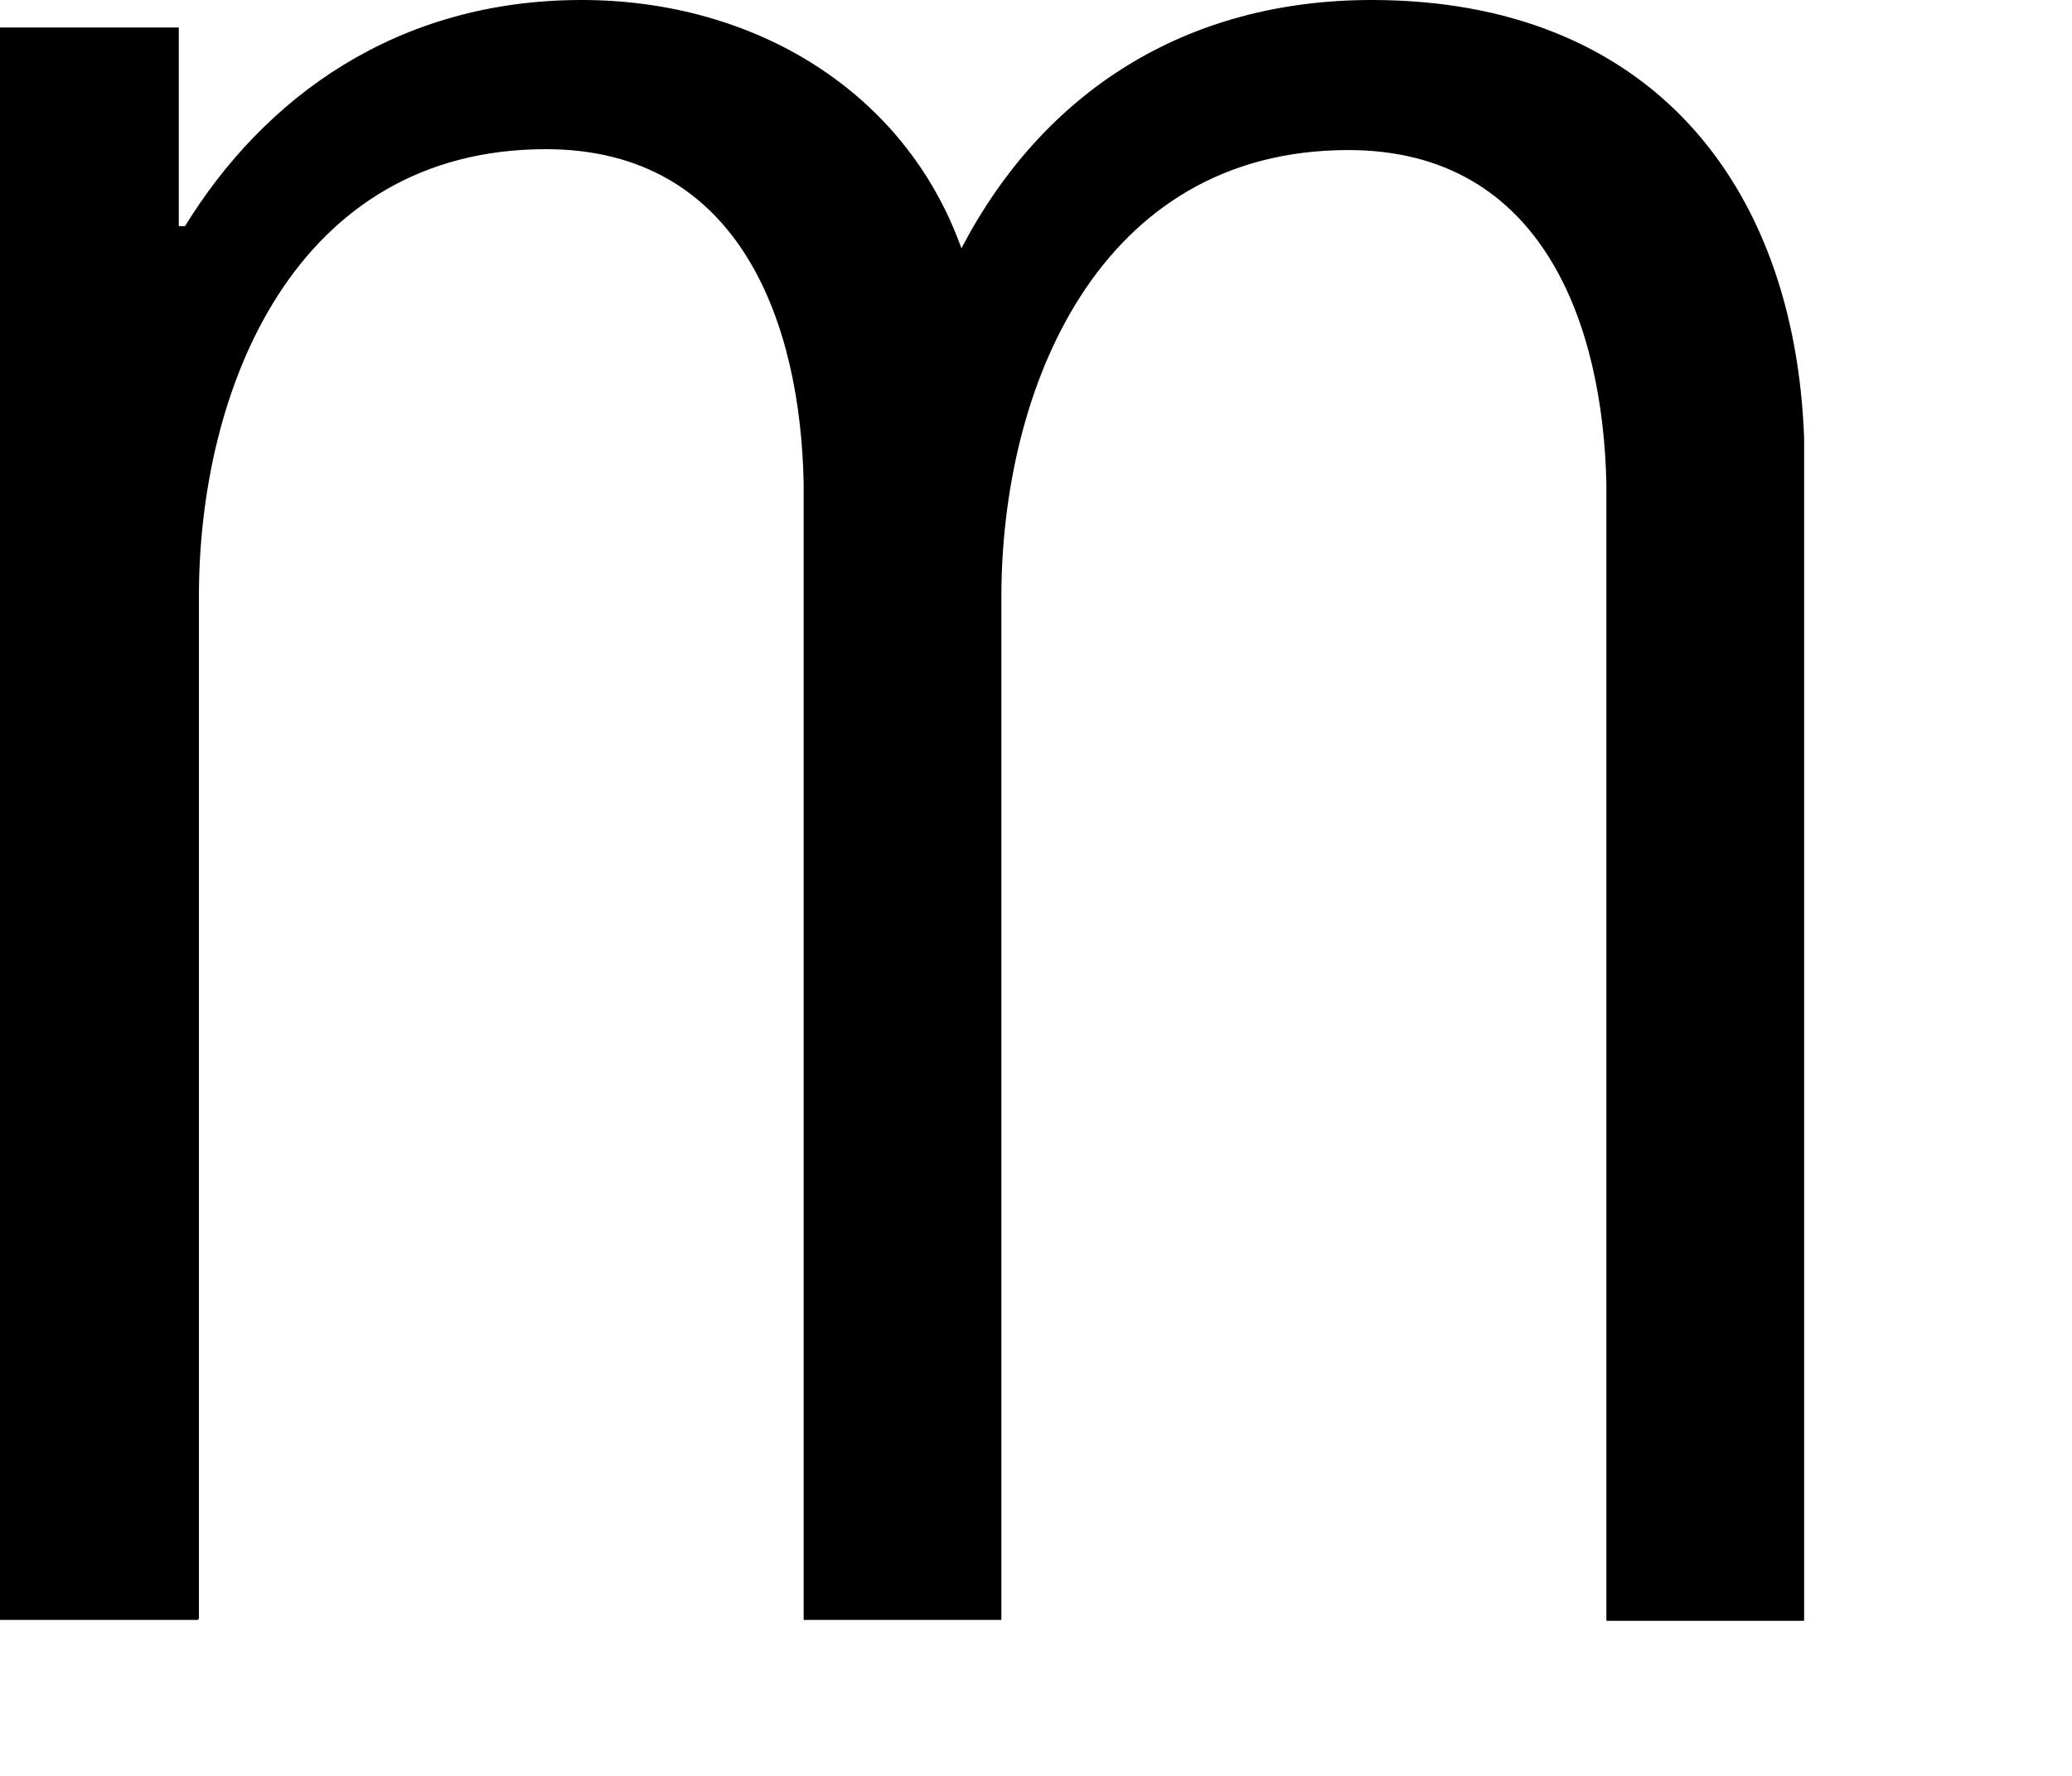 <?xml version="1.0" encoding="utf-8"?>
<svg xmlns="http://www.w3.org/2000/svg" fill="none" height="100%" overflow="visible" preserveAspectRatio="none" style="display: block;" viewBox="0 0 7 6" width="100%">
<path d="M0.668 5.473H0V0.093H0.604V0.764H0.625C0.893 0.329 1.34 0 1.965 0C2.547 0 3.058 0.307 3.248 0.839C3.526 0.307 4.009 0 4.634 0C5.57 0 6.063 0.618 6.095 1.479V5.476H5.427V1.636C5.416 1.104 5.216 0.507 4.555 0.507C3.709 0.507 3.383 1.315 3.383 2.018V5.473H2.715V1.633C2.705 1.1 2.505 0.504 1.844 0.504C0.997 0.504 0.672 1.311 0.672 2.015V5.469L0.668 5.473Z" fill="black" id="Vector"/>
</svg>